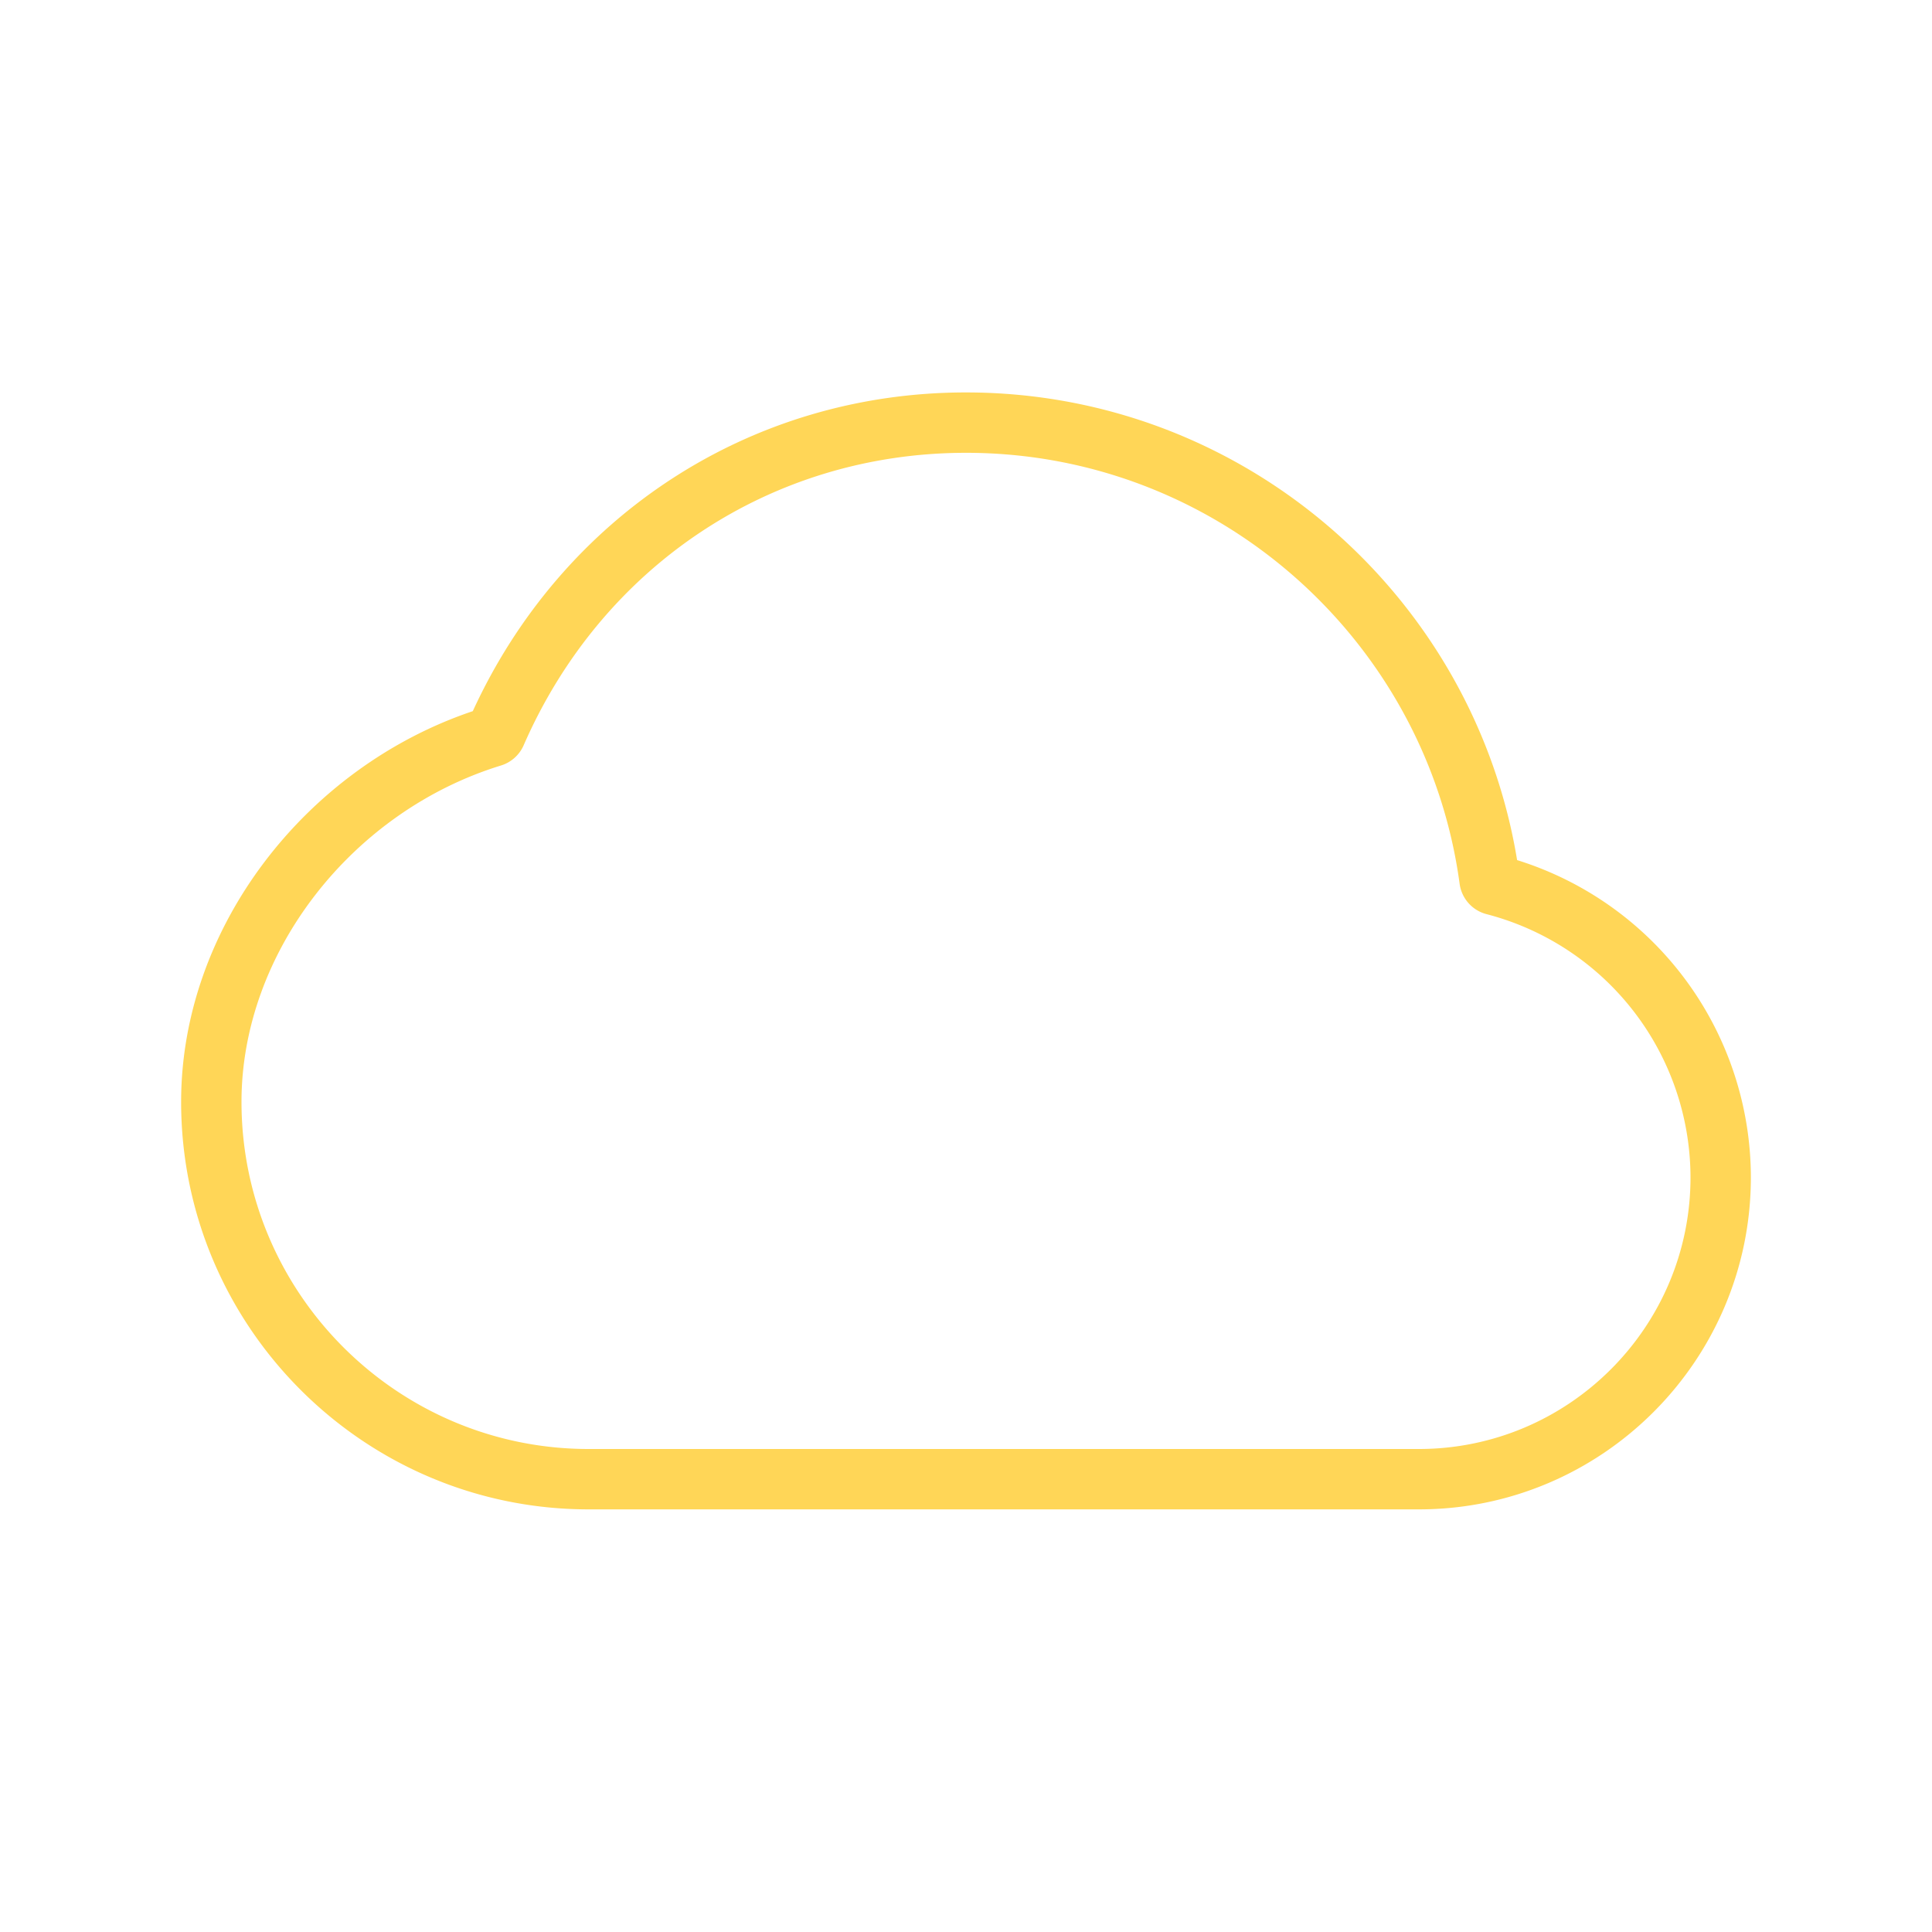 <svg width="64" height="64" fill="none" xmlns="http://www.w3.org/2000/svg"><path fill-rule="evenodd" clip-rule="evenodd" d="M15.662 23.558C18.628 17.095 24.855 13 32 13c9.18 0 16.816 6.716 18.256 15.492A11.024 11.024 0 0158 38.998V39c0 6.067-4.933 11-11 11H19.5C12.055 50 6 43.945 6 36.5c0-5.776 4.127-11.08 9.662-12.942zM32 15c-6.452 0-12.06 3.747-14.654 9.69-.14.32-.415.565-.75.668C11.655 26.875 8 31.557 8 36.5 8 42.84 13.16 48 19.5 48H47c4.962 0 9-4.036 9-8.998a9.026 9.026 0 00-6.758-8.72 1.205 1.205 0 01-.89-1.005C47.263 21.227 40.344 15 32 15z" fill="#FFD657"/></svg>